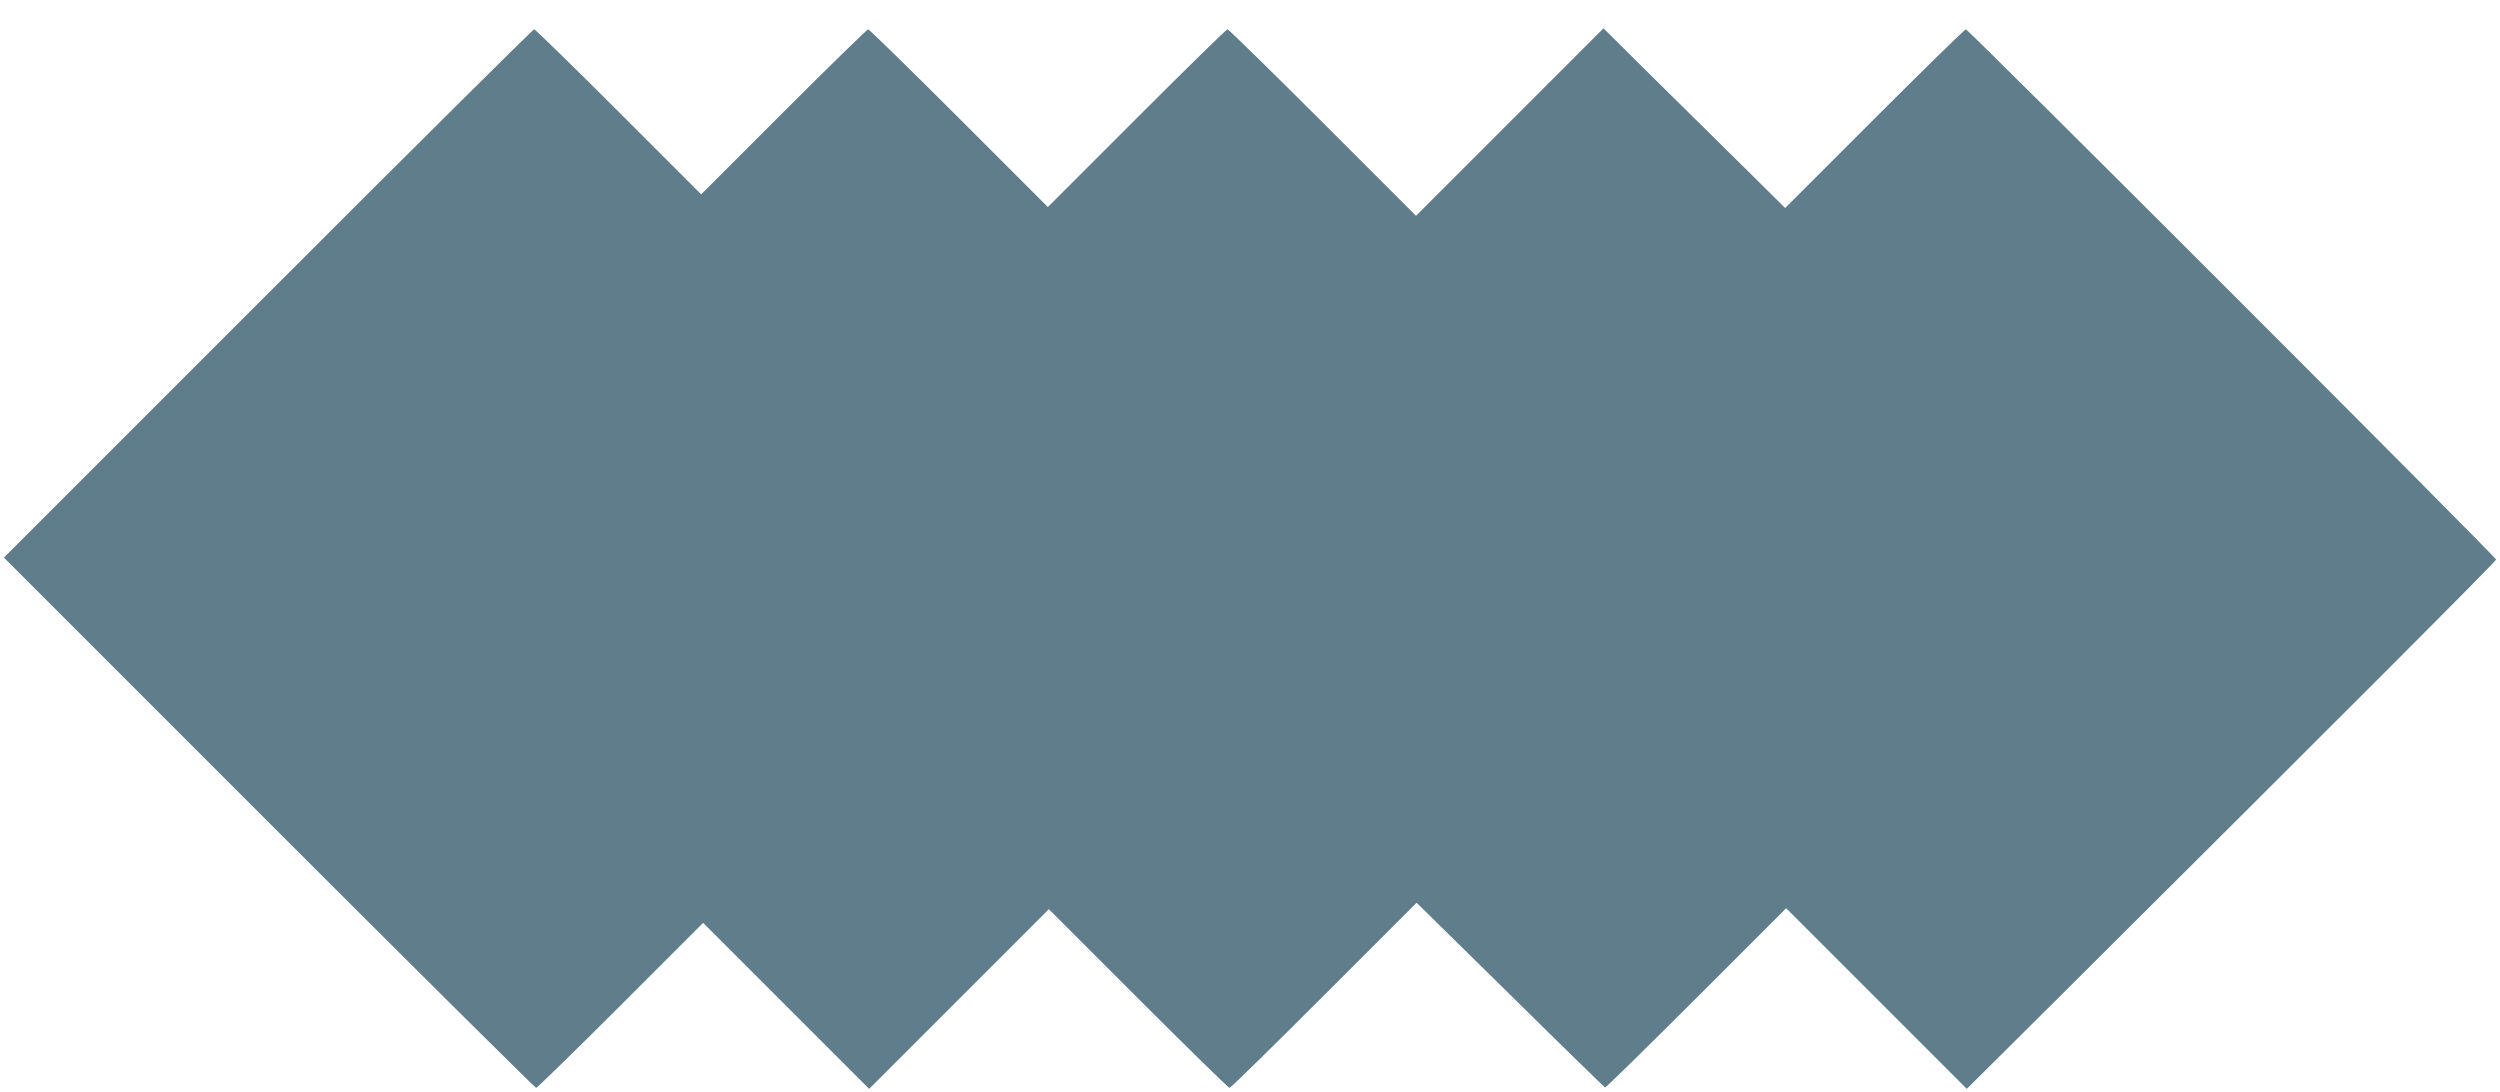 <?xml version="1.0" standalone="no"?>
<!DOCTYPE svg PUBLIC "-//W3C//DTD SVG 20010904//EN"
 "http://www.w3.org/TR/2001/REC-SVG-20010904/DTD/svg10.dtd">
<svg version="1.0" xmlns="http://www.w3.org/2000/svg"
 width="1280pt" height="559pt" viewBox="0 0 1280 559"
 preserveAspectRatio="xMidYMid meet">
<g transform="translate(0,559) scale(0.1,-0.1)"
fill="#607d8b" stroke="none">
<path d="M1372 4087 l-1352 -1352 1358 -1358 c746 -746 1362 -1357 1367 -1357
5 0 200 190 432 422 l423 423 425 -425 425 -425 460 460 460 460 458 -458
c251 -251 462 -457 467 -457 6 0 223 213 484 474 l474 474 479 -471 c263 -260
482 -473 486 -475 4 -1 214 205 467 458 l460 460 462 -462 463 -463 493 490
c1472 1465 2217 2211 2217 2220 0 13 -2702 2715 -2715 2715 -5 0 -216 -206
-467 -457 l-458 -458 -207 205 c-115 113 -324 320 -466 460 l-257 255 -480
-480 -480 -480 -478 478 c-262 262 -482 477 -487 477 -6 0 -215 -205 -465
-455 l-455 -455 -455 455 c-250 250 -460 455 -465 455 -5 0 -200 -190 -432
-422 l-423 -423 -423 423 c-232 232 -427 422 -432 422 -6 0 -619 -609 -1363
-1353z"/>
</g>
</svg>
